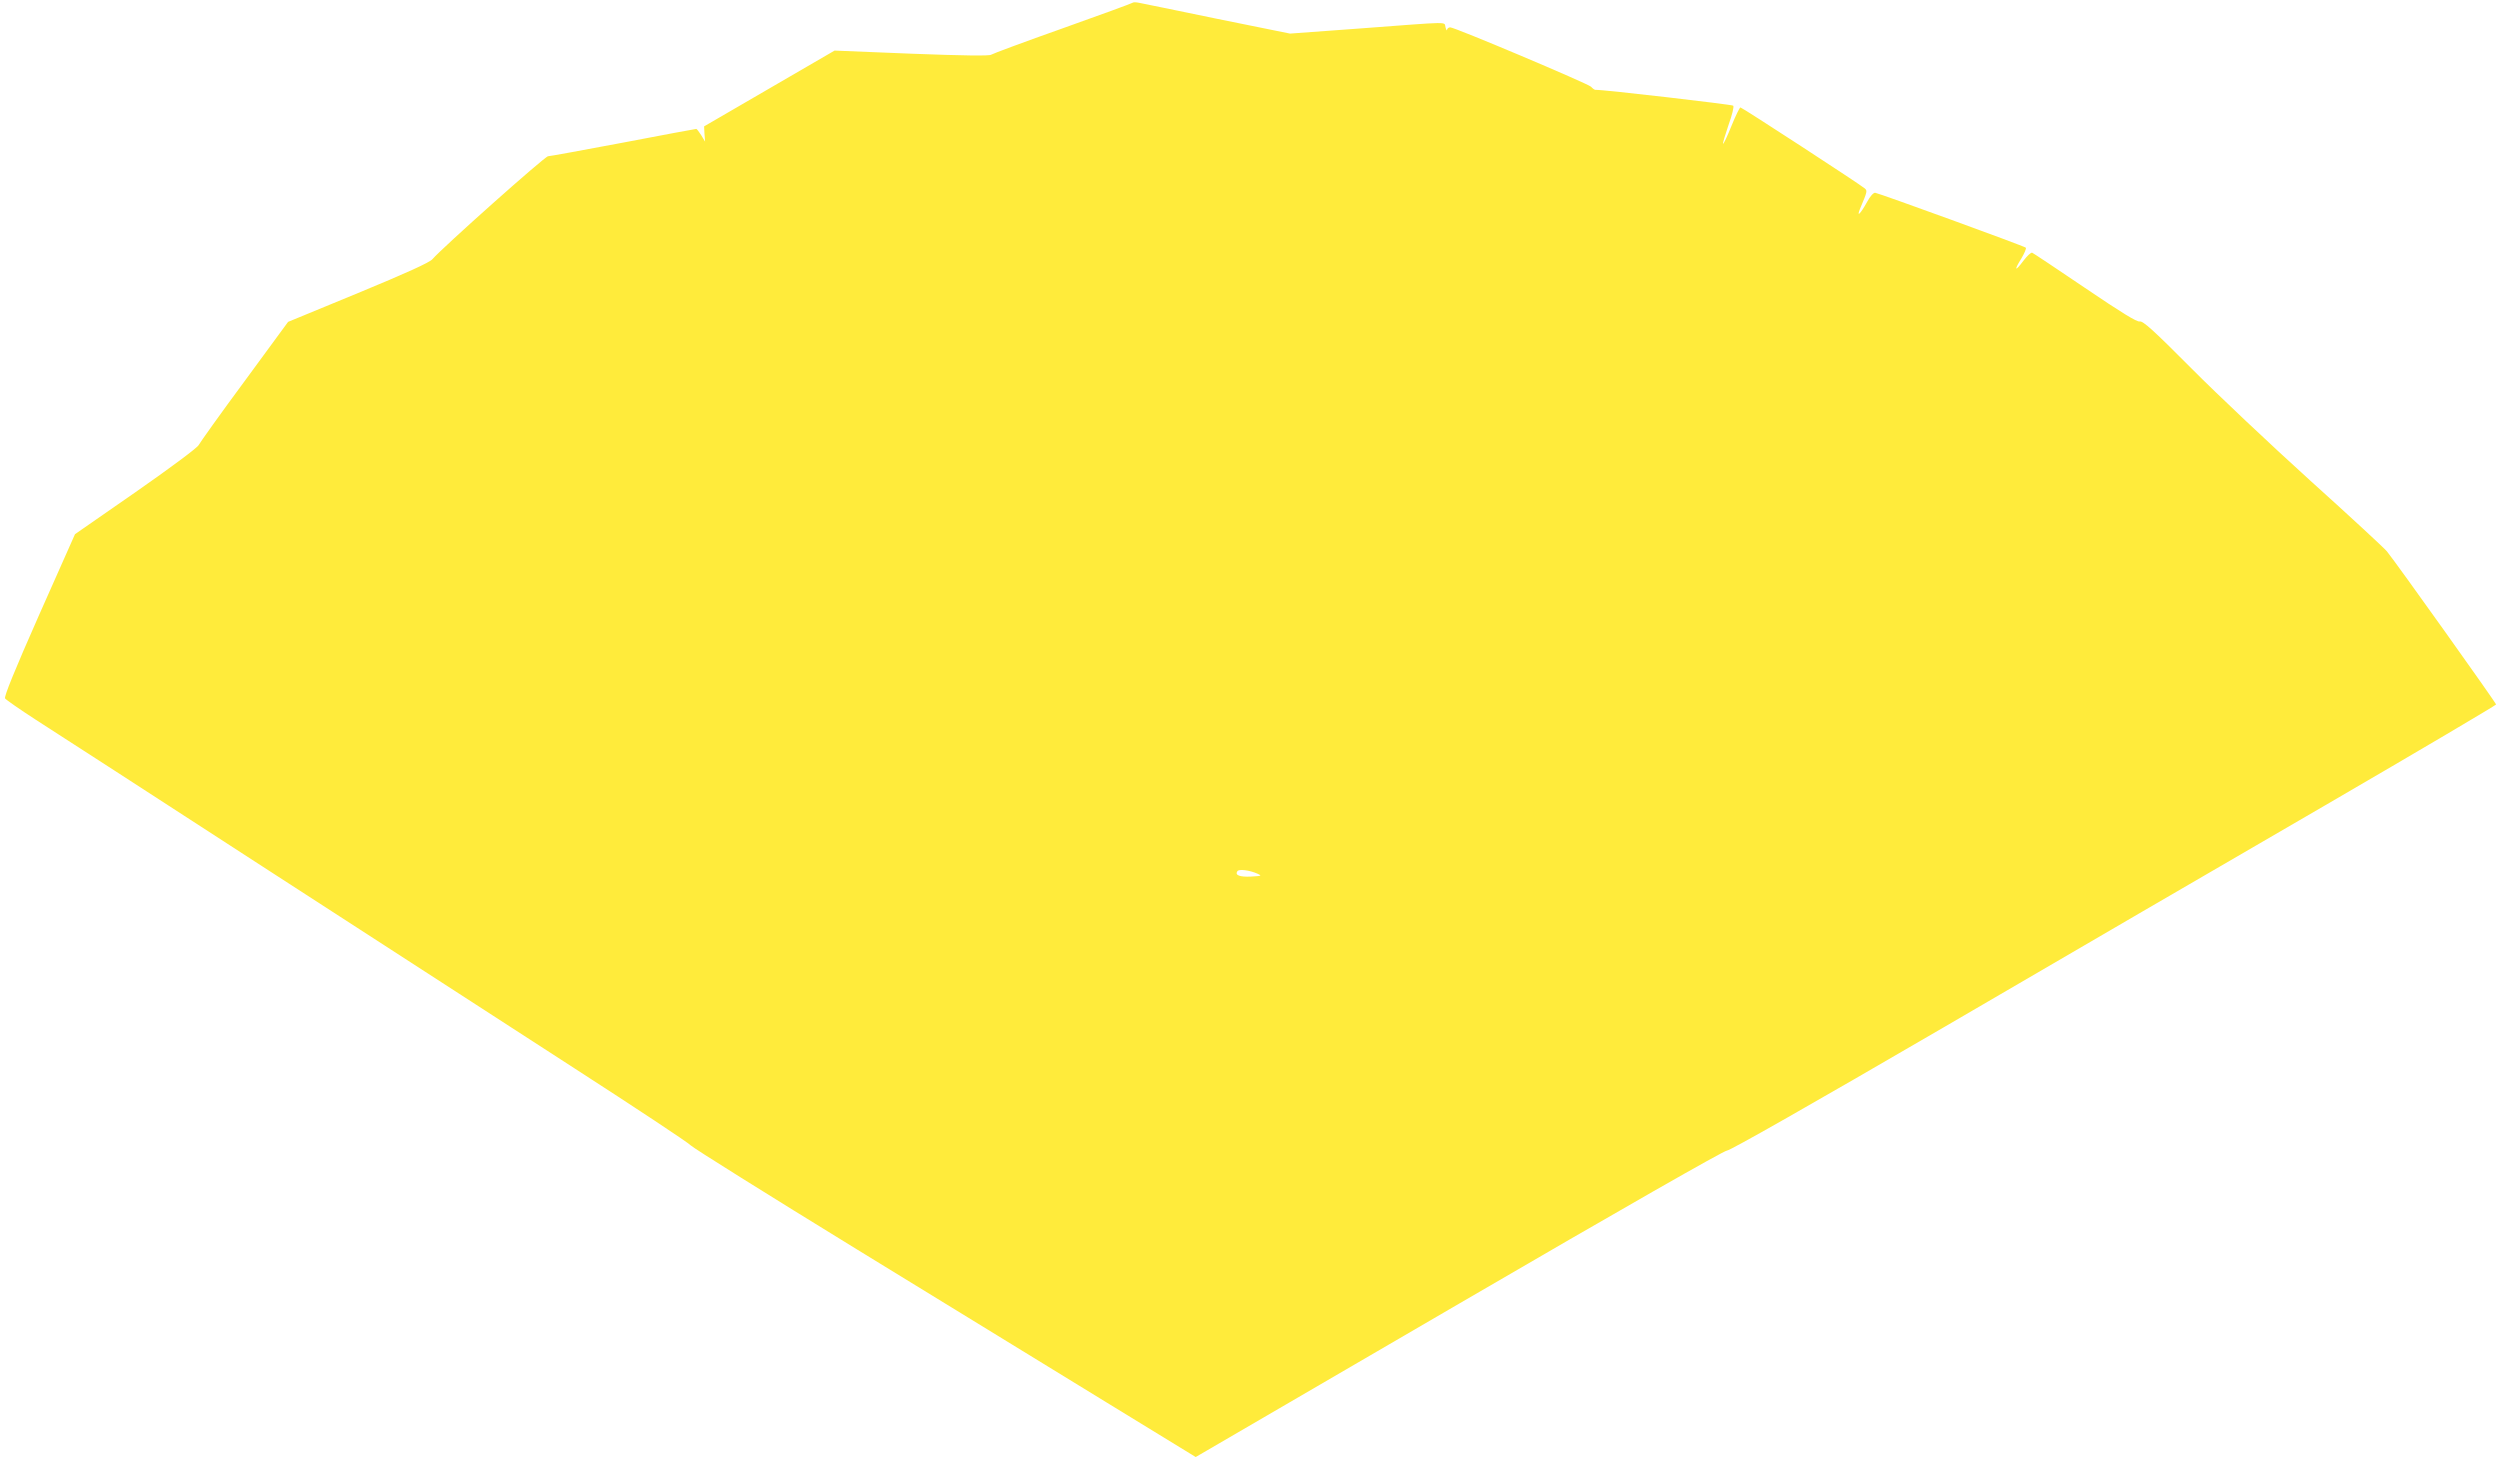 <?xml version="1.0" standalone="no"?>
<!DOCTYPE svg PUBLIC "-//W3C//DTD SVG 20010904//EN"
 "http://www.w3.org/TR/2001/REC-SVG-20010904/DTD/svg10.dtd">
<svg version="1.0" xmlns="http://www.w3.org/2000/svg"
 width="1280pt" height="747pt" viewBox="0 0 1280 747"
 preserveAspectRatio="xMidYMid meet">
<g transform="translate(0,747) scale(0.1,-0.1)"
fill="#ffeb3b" stroke="none">
<path d="M5799 7456 c-3 -3 -164 -62 -358 -131 -195 -69 -359 -130 -366 -135
-8 -7 -142 -5 -407 5 l-395 16 -334 -194 -334 -194 2 -39 3 -39 -20 33 c-11
17 -22 32 -25 32 -3 0 -171 -31 -374 -70 -202 -38 -376 -70 -385 -70 -16 0
-540 -467 -592 -527 -14 -17 -136 -72 -380 -173 l-359 -148 -223 -304 c-123
-166 -228 -314 -235 -327 -7 -14 -147 -118 -322 -240 l-311 -216 -184 -414
c-126 -285 -180 -418 -174 -427 5 -7 74 -55 154 -107 80 -51 604 -390 1165
-754 561 -363 1279 -828 1595 -1032 316 -204 585 -382 596 -395 12 -13 394
-252 850 -532 456 -279 1033 -633 1282 -786 l454 -278 1348 785 c841 490 1357
784 1372 784 14 -1 433 237 1108 630 597 348 1477 861 1957 1139 480 279 872
511 873 515 0 8 -511 725 -559 784 -14 17 -190 180 -391 361 -201 182 -475
440 -610 576 -194 195 -248 244 -265 240 -14 -3 -93 45 -280 172 -143 97 -265
178 -270 180 -6 3 -26 -16 -45 -41 -43 -58 -50 -51 -11 11 16 27 27 52 23 56
-8 8 -747 277 -771 281 -9 1 -26 -18 -41 -46 -35 -64 -57 -84 -35 -32 36 85
36 88 23 100 -21 19 -629 415 -637 415 -4 0 -25 -43 -46 -95 -21 -52 -40 -93
-43 -91 -2 3 11 46 28 96 19 53 29 94 24 99 -7 6 -670 83 -706 81 -4 0 -14 7
-22 16 -18 17 -697 304 -721 304 -8 0 -15 -6 -16 -12 -1 -7 -4 -2 -8 12 -9 30
41 30 -441 -6 l-355 -26 -375 76 c-206 43 -386 79 -400 82 -14 3 -28 3 -31 0z
m641 -4460 c22 -10 19 -11 -34 -14 -59 -3 -84 7 -71 27 7 13 63 6 105 -13z"/>
</g>
</svg>
